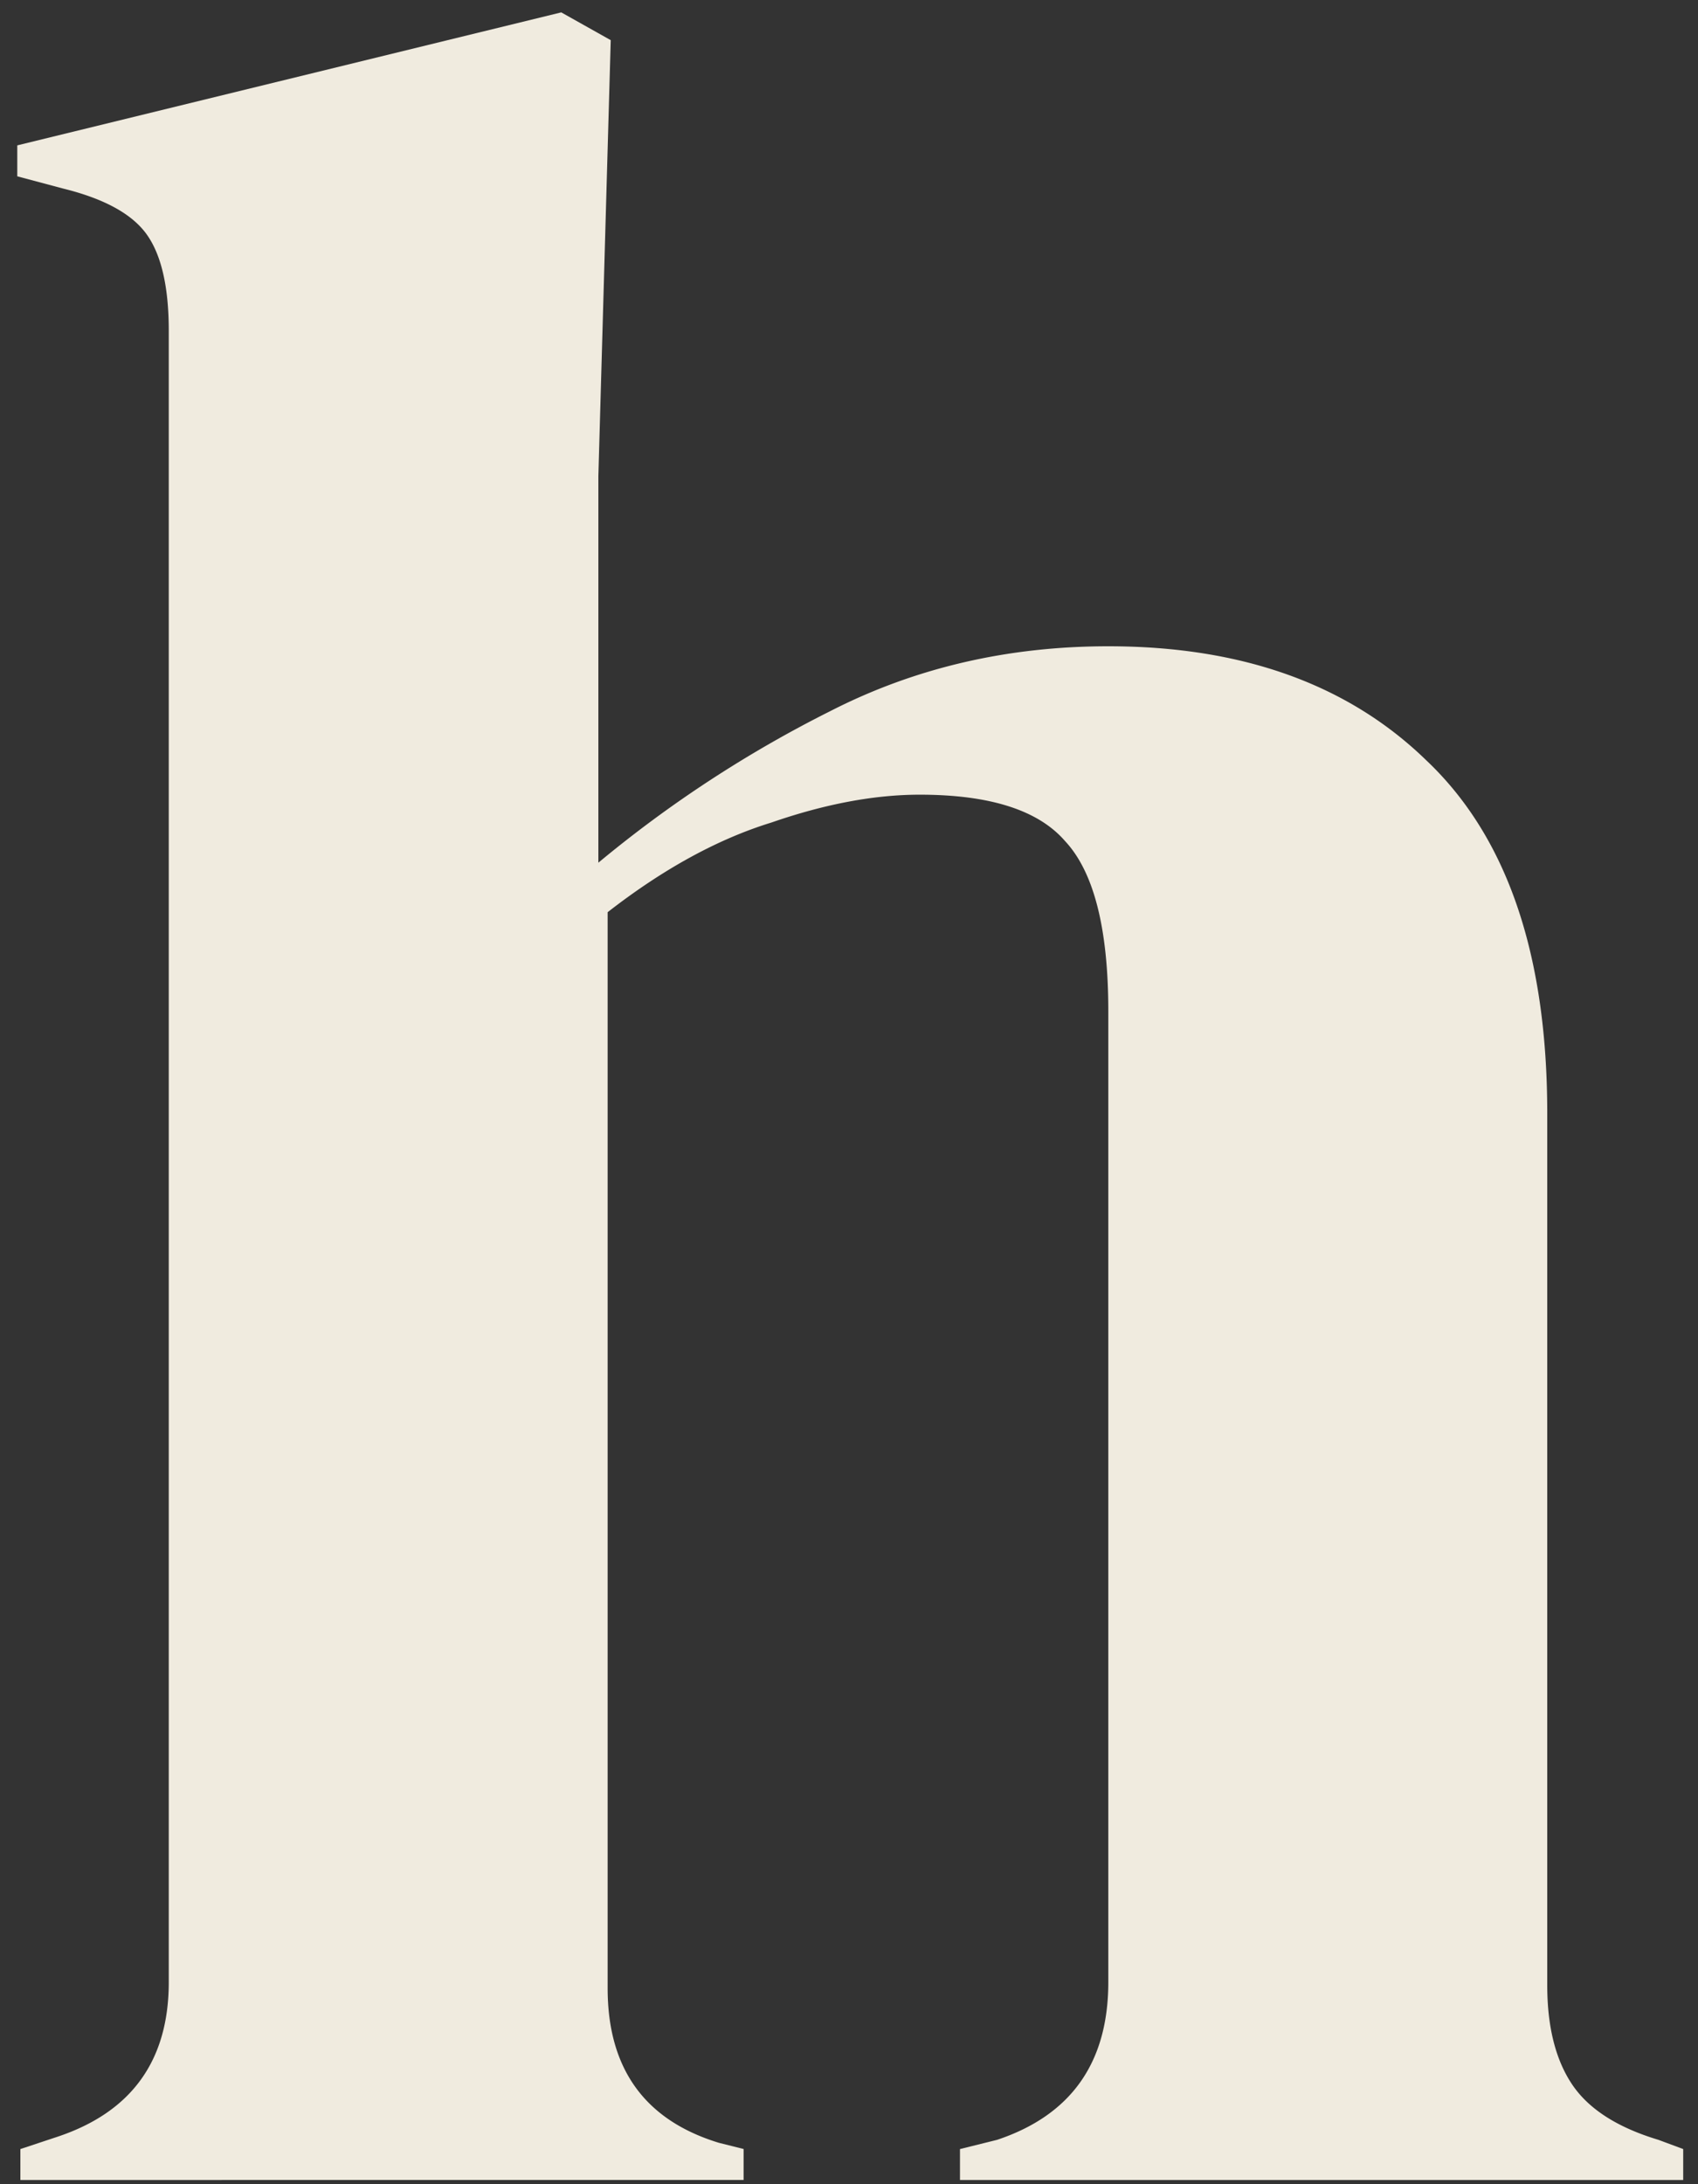<svg xmlns="http://www.w3.org/2000/svg" width="28" height="36" fill="none"><rect width="100%" height="100%" fill="#333333" stroke="none"/><path fill="#F0EBDF" d="M.336 35.931v-.51l.612-.203q1.835-.612 1.835-2.549V5.453q0-1.07-.357-1.58T1.05 3.11l-.765-.204v-.51L9.255.204l.816.458-.204 7.187v6.37a20 20 0 0 1 3.822-2.497q2.09-1.07 4.587-1.07 3.314 0 5.25 1.886 1.988 1.885 1.988 5.81V32.72q0 1.02.407 1.631.408.612 1.427.918l.408.152v.51H15.83v-.51l.612-.152q1.834-.612 1.834-2.6V16.666q0-2.04-.713-2.803-.662-.765-2.396-.765-1.121 0-2.446.459-1.325.408-2.701 1.478V32.77q0 1.988 1.835 2.548l.407.102v.51z"/></svg>